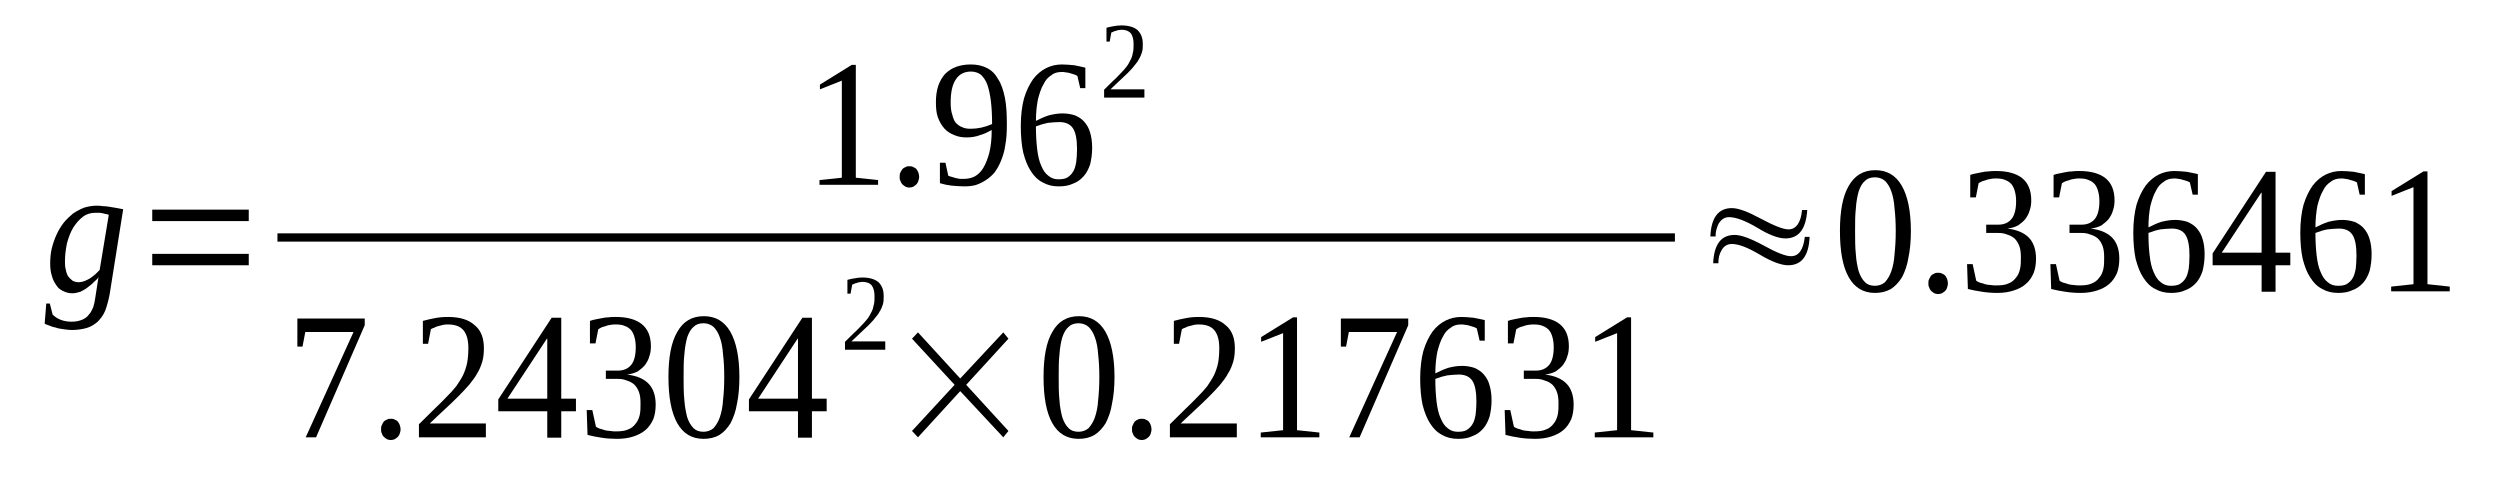 <?xml version='1.0' encoding='UTF-8'?>
<!-- This file was generated by dvisvgm 1.15.1 -->
<svg height='34pt' version='1.1' viewBox='0 -34 178 34' width='178pt' xmlns='http://www.w3.org/2000/svg' xmlns:xlink='http://www.w3.org/1999/xlink'>
<defs>
<clipPath id='clip1'>
<path clip-rule='evenodd' d='M0 -33.988H177.973V-0.027H0V-33.988'/>
</clipPath>
</defs>
<g id='page1'>
<g>
<path clip-path='url(#clip1)' d='M5.621 -13.906C5.734 -13.906 5.875 -13.934 6.016 -13.988C6.16 -14.047 6.273 -14.102 6.414 -14.184C6.555 -14.27 6.668 -14.383 6.781 -14.465C6.895 -14.578 7.012 -14.691 7.094 -14.773L7.746 -18.707C7.664 -18.734 7.578 -18.766 7.492 -18.766C7.406 -18.793 7.352 -18.82 7.266 -18.82C7.207 -18.848 7.125 -18.848 7.039 -18.848S6.867 -18.848 6.754 -18.848C6.469 -18.848 6.16 -18.766 5.902 -18.566C5.648 -18.371 5.422 -18.117 5.223 -17.809C5.023 -17.473 4.883 -17.105 4.77 -16.684C4.684 -16.266 4.625 -15.844 4.625 -15.395C4.625 -15.195 4.625 -15 4.684 -14.805C4.711 -14.637 4.77 -14.465 4.852 -14.324C4.938 -14.215 5.051 -14.102 5.164 -14.016C5.309 -13.934 5.449 -13.906 5.621 -13.906ZM7.012 -14.27C6.953 -14.156 6.84 -14.047 6.699 -13.934C6.586 -13.793 6.414 -13.68 6.242 -13.539C6.102 -13.426 5.902 -13.316 5.734 -13.23C5.535 -13.176 5.363 -13.117 5.164 -13.117C4.91 -13.117 4.684 -13.176 4.484 -13.285C4.285 -13.371 4.113 -13.512 4 -13.707C3.859 -13.906 3.746 -14.129 3.688 -14.383C3.605 -14.637 3.574 -14.914 3.574 -15.227C3.574 -15.617 3.605 -15.984 3.688 -16.32C3.773 -16.656 3.887 -16.996 4.031 -17.305C4.172 -17.613 4.344 -17.895 4.539 -18.145C4.738 -18.398 4.965 -18.594 5.195 -18.793C5.449 -18.961 5.703 -19.102 5.988 -19.215C6.273 -19.297 6.555 -19.355 6.867 -19.355C7.012 -19.355 7.152 -19.355 7.32 -19.324C7.492 -19.324 7.664 -19.297 7.832 -19.27C8.004 -19.242 8.172 -19.215 8.344 -19.184C8.516 -19.156 8.656 -19.129 8.77 -19.102L7.805 -13.035C7.719 -12.586 7.605 -12.191 7.492 -11.883C7.352 -11.547 7.152 -11.293 6.953 -11.094C6.727 -10.898 6.469 -10.73 6.16 -10.645C5.875 -10.562 5.504 -10.504 5.109 -10.504C4.91 -10.504 4.711 -10.535 4.512 -10.562C4.312 -10.59 4.113 -10.617 3.973 -10.676C3.805 -10.703 3.633 -10.758 3.52 -10.816C3.379 -10.871 3.266 -10.898 3.18 -10.957L3.293 -12.387H3.547L3.746 -11.602C3.887 -11.461 4.086 -11.32 4.312 -11.234C4.512 -11.152 4.797 -11.094 5.109 -11.094C5.391 -11.094 5.648 -11.152 5.848 -11.234C6.047 -11.32 6.215 -11.434 6.328 -11.602C6.469 -11.742 6.555 -11.938 6.641 -12.137C6.699 -12.332 6.754 -12.555 6.781 -12.781L7.012 -14.27Z' fill-rule='evenodd'/>
<path clip-path='url(#clip1)' d='M10.84 -15.113V-15.925H17.711V-15.113H10.84ZM10.84 -18.258V-19.074H17.711V-18.258H10.84Z' fill-rule='evenodd'/>
<path clip-path='url(#clip1)' d='M60.934 -21.347L62.52 -21.179V-20.843H58.348V-21.179L59.938 -21.347V-28.258L58.379 -27.64V-27.976L60.648 -29.383H60.934V-21.347Z' fill-rule='evenodd'/>
<path clip-path='url(#clip1)' d='M65.445 -21.406C65.445 -21.293 65.414 -21.207 65.387 -21.125C65.359 -21.012 65.301 -20.925 65.246 -20.871C65.188 -20.816 65.106 -20.758 65.02 -20.703C64.934 -20.675 64.848 -20.644 64.734 -20.644C64.648 -20.644 64.566 -20.675 64.481 -20.703C64.395 -20.758 64.309 -20.816 64.254 -20.871C64.195 -20.925 64.141 -21.012 64.109 -21.125C64.055 -21.207 64.055 -21.293 64.055 -21.406C64.055 -21.515 64.055 -21.629 64.109 -21.715C64.141 -21.797 64.195 -21.883 64.254 -21.965C64.309 -22.023 64.395 -22.078 64.481 -22.105C64.566 -22.164 64.648 -22.164 64.734 -22.164C64.848 -22.164 64.934 -22.164 65.02 -22.105C65.106 -22.078 65.188 -22.023 65.246 -21.965C65.301 -21.883 65.359 -21.797 65.387 -21.715C65.414 -21.629 65.445 -21.515 65.445 -21.406Z' fill-rule='evenodd'/>
<path clip-path='url(#clip1)' d='M66.637 -26.742C66.637 -27.164 66.691 -27.554 66.805 -27.894C66.922 -28.23 67.09 -28.512 67.289 -28.734C67.516 -28.961 67.77 -29.129 68.082 -29.242C68.394 -29.355 68.738 -29.41 69.133 -29.41C69.559 -29.41 69.957 -29.324 70.27 -29.156C70.609 -28.988 70.863 -28.734 71.062 -28.371C71.289 -28.035 71.434 -27.586 71.547 -27.05C71.66 -26.488 71.688 -25.843 71.688 -25.113C71.688 -24.578 71.66 -24.074 71.574 -23.652C71.519 -23.23 71.402 -22.867 71.262 -22.527C71.121 -22.191 70.977 -21.937 70.781 -21.683C70.582 -21.461 70.383 -21.293 70.156 -21.152C69.93 -21.012 69.703 -20.898 69.445 -20.816C69.191 -20.758 68.934 -20.73 68.68 -20.73C68.34 -20.73 68.027 -20.758 67.742 -20.785C67.461 -20.816 67.203 -20.871 66.922 -20.957V-22.414H67.316L67.516 -21.488C67.574 -21.461 67.656 -21.433 67.77 -21.406C67.856 -21.375 67.941 -21.347 68.055 -21.32C68.141 -21.293 68.254 -21.293 68.34 -21.265C68.453 -21.265 68.539 -21.265 68.652 -21.265C68.906 -21.265 69.16 -21.32 69.391 -21.433C69.645 -21.574 69.844 -21.769 70.012 -22.05C70.184 -22.332 70.324 -22.695 70.438 -23.117C70.551 -23.566 70.609 -24.129 70.609 -24.746C70.356 -24.605 70.098 -24.465 69.785 -24.383C69.504 -24.269 69.16 -24.215 68.82 -24.215C68.508 -24.215 68.195 -24.269 67.941 -24.383C67.656 -24.496 67.43 -24.637 67.231 -24.859C67.035 -25.086 66.891 -25.336 66.777 -25.644C66.664 -25.957 66.637 -26.32 66.637 -26.742ZM69.133 -28.906C68.652 -28.906 68.281 -28.707 68.055 -28.343C67.801 -27.976 67.688 -27.414 67.688 -26.715C67.688 -26.375 67.715 -26.066 67.801 -25.843C67.856 -25.59 67.941 -25.394 68.055 -25.254C68.195 -25.113 68.34 -25 68.508 -24.945C68.68 -24.859 68.879 -24.832 69.106 -24.832C69.359 -24.832 69.617 -24.859 69.871 -24.914C70.129 -24.972 70.383 -25.054 70.637 -25.168C70.637 -25.785 70.609 -26.32 70.551 -26.797C70.496 -27.246 70.41 -27.64 70.297 -27.976C70.184 -28.285 70.012 -28.512 69.844 -28.679C69.645 -28.82 69.418 -28.906 69.133 -28.906Z' fill-rule='evenodd'/>
<path clip-path='url(#clip1)' d='M77.762 -23.484C77.762 -23.035 77.703 -22.668 77.621 -22.304C77.504 -21.965 77.363 -21.683 77.164 -21.461C76.938 -21.207 76.711 -21.039 76.398 -20.925C76.113 -20.785 75.773 -20.73 75.379 -20.73C74.953 -20.73 74.582 -20.816 74.242 -21.012C73.902 -21.179 73.617 -21.461 73.391 -21.824C73.164 -22.164 72.992 -22.613 72.852 -23.144C72.738 -23.679 72.68 -24.324 72.68 -25.027C72.68 -25.785 72.766 -26.461 72.91 -26.996C73.078 -27.554 73.305 -28.004 73.562 -28.371C73.844 -28.734 74.156 -28.988 74.496 -29.156C74.84 -29.324 75.207 -29.41 75.606 -29.41C75.887 -29.41 76.172 -29.383 76.484 -29.355C76.77 -29.297 77.051 -29.242 77.277 -29.183V-27.726H76.91L76.711 -28.593C76.625 -28.652 76.539 -28.679 76.457 -28.707C76.371 -28.734 76.285 -28.765 76.172 -28.793C76.086 -28.82 75.973 -28.847 75.887 -28.847C75.773 -28.875 75.691 -28.875 75.606 -28.875C75.32 -28.875 75.066 -28.82 74.867 -28.652C74.641 -28.512 74.441 -28.316 74.301 -28.004C74.129 -27.726 74.016 -27.359 73.902 -26.937C73.816 -26.488 73.758 -25.984 73.758 -25.394C74.043 -25.535 74.328 -25.675 74.668 -25.785C75.008 -25.871 75.32 -25.925 75.66 -25.925C75.973 -25.925 76.285 -25.871 76.539 -25.785C76.797 -25.675 77.023 -25.535 77.195 -25.336C77.391 -25.113 77.535 -24.859 77.621 -24.55C77.703 -24.269 77.762 -23.906 77.762 -23.484ZM75.348 -21.234C75.606 -21.234 75.805 -21.265 75.973 -21.347C76.145 -21.461 76.285 -21.574 76.398 -21.769C76.512 -21.937 76.57 -22.164 76.625 -22.445C76.656 -22.695 76.684 -23.004 76.684 -23.371C76.684 -24.047 76.598 -24.55 76.398 -24.859C76.199 -25.168 75.859 -25.308 75.434 -25.308C75.18 -25.308 74.895 -25.281 74.609 -25.254C74.328 -25.195 74.043 -25.113 73.758 -25C73.758 -24.41 73.789 -23.875 73.844 -23.398C73.902 -22.922 73.988 -22.527 74.129 -22.218C74.269 -21.883 74.414 -21.656 74.641 -21.488C74.84 -21.32 75.066 -21.234 75.348 -21.234Z' fill-rule='evenodd'/>
<path clip-path='url(#clip1)' d='M81.481 -27.05H78.613V-27.613C78.84 -27.836 79.066 -28.062 79.266 -28.258C79.465 -28.425 79.633 -28.625 79.777 -28.765C79.945 -28.933 80.09 -29.101 80.203 -29.242C80.316 -29.383 80.402 -29.55 80.484 -29.718C80.57 -29.859 80.629 -30.054 80.656 -30.226C80.711 -30.422 80.711 -30.617 80.711 -30.871C80.711 -31.179 80.656 -31.433 80.516 -31.629C80.371 -31.797 80.145 -31.883 79.832 -31.883C79.777 -31.883 79.719 -31.855 79.633 -31.855C79.578 -31.855 79.492 -31.824 79.438 -31.797C79.379 -31.797 79.32 -31.769 79.266 -31.742C79.207 -31.715 79.152 -31.683 79.125 -31.683L79.012 -31.039H78.781V-32.023C78.953 -32.078 79.125 -32.105 79.293 -32.136C79.465 -32.164 79.633 -32.191 79.832 -32.191C80.344 -32.191 80.742 -32.078 80.996 -31.855C81.25 -31.601 81.367 -31.293 81.367 -30.871C81.367 -30.644 81.367 -30.476 81.309 -30.281C81.25 -30.113 81.195 -29.945 81.082 -29.773C80.996 -29.605 80.883 -29.465 80.742 -29.297C80.629 -29.129 80.457 -28.988 80.285 -28.793C80.117 -28.625 79.918 -28.457 79.719 -28.258C79.52 -28.062 79.293 -27.867 79.066 -27.64H81.481V-27.05Z' fill-rule='evenodd'/>
<path clip-path='url(#clip1)' d='M19.754 -17.386H119.254V-16.797H19.754V-17.386Z' fill-rule='evenodd'/>
<path clip-path='url(#clip1)' d='M21.539 -9.324H21.172V-11.32H25.969V-10.844L22.504 -2.863H21.766L25.172 -10.363H21.738L21.539 -9.324Z' fill-rule='evenodd'/>
<path clip-path='url(#clip1)' d='M28.523 -3.426C28.523 -3.316 28.492 -3.23 28.465 -3.144C28.438 -3.035 28.379 -2.949 28.324 -2.894C28.266 -2.836 28.18 -2.781 28.098 -2.726C28.012 -2.695 27.926 -2.668 27.812 -2.668C27.727 -2.668 27.641 -2.695 27.559 -2.726C27.473 -2.781 27.387 -2.836 27.328 -2.894C27.273 -2.949 27.215 -3.035 27.188 -3.144C27.133 -3.23 27.133 -3.316 27.133 -3.426C27.133 -3.539 27.133 -3.652 27.188 -3.734C27.215 -3.82 27.273 -3.906 27.328 -3.988C27.387 -4.047 27.473 -4.101 27.559 -4.129C27.641 -4.183 27.727 -4.183 27.812 -4.183C27.926 -4.183 28.012 -4.183 28.098 -4.129C28.18 -4.101 28.266 -4.047 28.324 -3.988C28.379 -3.906 28.438 -3.82 28.465 -3.734C28.492 -3.652 28.523 -3.539 28.523 -3.426Z' fill-rule='evenodd'/>
<path clip-path='url(#clip1)' d='M34.594 -2.863H29.828V-3.793C30.227 -4.183 30.594 -4.551 30.906 -4.859C31.246 -5.168 31.531 -5.476 31.785 -5.73C32.07 -6.011 32.297 -6.265 32.496 -6.515C32.664 -6.769 32.836 -7.023 32.977 -7.304C33.09 -7.554 33.203 -7.863 33.262 -8.176C33.316 -8.484 33.348 -8.82 33.348 -9.215C33.348 -9.773 33.234 -10.195 33.008 -10.476C32.777 -10.758 32.41 -10.898 31.898 -10.898C31.785 -10.898 31.672 -10.898 31.559 -10.871C31.445 -10.844 31.332 -10.816 31.219 -10.785C31.105 -10.758 31.02 -10.73 30.934 -10.675C30.848 -10.644 30.766 -10.617 30.68 -10.562L30.48 -9.523H30.109V-11.152C30.395 -11.234 30.68 -11.293 30.961 -11.347C31.246 -11.406 31.559 -11.433 31.898 -11.433C32.75 -11.433 33.375 -11.234 33.801 -10.844C34.254 -10.476 34.453 -9.914 34.453 -9.215C34.453 -8.875 34.426 -8.566 34.34 -8.258C34.254 -7.976 34.141 -7.668 33.973 -7.414C33.828 -7.136 33.629 -6.883 33.402 -6.601C33.176 -6.347 32.922 -6.066 32.637 -5.785C32.352 -5.504 32.043 -5.195 31.699 -4.886C31.359 -4.578 30.992 -4.215 30.594 -3.847H34.594V-2.863Z' fill-rule='evenodd'/>
<path clip-path='url(#clip1)' d='M39.961 -4.718V-2.836H38.965V-4.718H35.477V-5.562L39.277 -11.375H39.961V-5.617H41.008V-4.718H39.961ZM38.965 -9.886H38.938L36.129 -5.617H38.965V-9.886Z' fill-rule='evenodd'/>
<path clip-path='url(#clip1)' d='M46.684 -5.195C46.684 -4.804 46.629 -4.465 46.516 -4.156C46.371 -3.847 46.203 -3.594 45.977 -3.398C45.719 -3.176 45.438 -3.035 45.098 -2.922C44.754 -2.808 44.359 -2.754 43.934 -2.754C43.535 -2.754 43.164 -2.781 42.824 -2.836C42.457 -2.894 42.145 -2.949 41.832 -3.035L41.773 -4.804H42.172L42.43 -3.625C42.484 -3.566 42.57 -3.539 42.684 -3.484C42.797 -3.453 42.938 -3.426 43.051 -3.371C43.195 -3.344 43.309 -3.316 43.449 -3.316C43.59 -3.285 43.734 -3.285 43.848 -3.285C44.188 -3.285 44.5 -3.316 44.727 -3.426C44.953 -3.511 45.125 -3.652 45.266 -3.847C45.406 -4.015 45.492 -4.215 45.551 -4.465C45.605 -4.718 45.605 -4.972 45.605 -5.281S45.578 -5.871 45.492 -6.093C45.406 -6.32 45.293 -6.488 45.152 -6.629C44.98 -6.769 44.812 -6.855 44.613 -6.91C44.414 -6.996 44.215 -7.023 43.988 -7.023H43.137V-7.613H43.988C44.414 -7.613 44.727 -7.754 44.953 -8.035C45.152 -8.285 45.266 -8.707 45.266 -9.269C45.266 -9.523 45.238 -9.773 45.18 -9.972C45.125 -10.195 45.039 -10.363 44.926 -10.504C44.812 -10.617 44.672 -10.73 44.5 -10.785C44.328 -10.871 44.102 -10.898 43.848 -10.898C43.734 -10.898 43.59 -10.898 43.477 -10.871C43.363 -10.844 43.25 -10.844 43.137 -10.785C43.051 -10.758 42.938 -10.73 42.855 -10.703C42.742 -10.644 42.684 -10.617 42.598 -10.562L42.398 -9.551H42.004V-11.152C42.145 -11.207 42.285 -11.234 42.43 -11.265C42.57 -11.293 42.711 -11.32 42.855 -11.347C42.996 -11.375 43.137 -11.406 43.309 -11.406C43.477 -11.433 43.648 -11.433 43.848 -11.433C44.641 -11.433 45.266 -11.265 45.691 -10.925C46.117 -10.59 46.344 -10.054 46.344 -9.355C46.344 -9.101 46.316 -8.847 46.23 -8.625C46.176 -8.398 46.062 -8.203 45.918 -8.004C45.777 -7.836 45.605 -7.695 45.406 -7.554C45.18 -7.445 44.926 -7.359 44.641 -7.332C45.352 -7.246 45.863 -7.023 46.203 -6.656C46.516 -6.32 46.684 -5.816 46.684 -5.195Z' fill-rule='evenodd'/>
<path clip-path='url(#clip1)' d='M52.645 -7.164C52.645 -6.433 52.59 -5.816 52.477 -5.281C52.391 -4.718 52.219 -4.269 52.019 -3.875C51.793 -3.511 51.539 -3.23 51.227 -3.035C50.887 -2.836 50.516 -2.754 50.09 -2.754C49.27 -2.754 48.645 -3.117 48.219 -3.875C47.793 -4.636 47.594 -5.73 47.594 -7.164C47.594 -8.566 47.793 -9.636 48.219 -10.363C48.645 -11.125 49.27 -11.488 50.117 -11.488C50.942 -11.488 51.566 -11.125 51.992 -10.394C52.418 -9.664 52.645 -8.566 52.645 -7.164ZM51.566 -7.164C51.566 -7.754 51.539 -8.316 51.48 -8.765C51.453 -9.242 51.367 -9.664 51.254 -9.972C51.141 -10.308 50.969 -10.562 50.801 -10.73C50.602 -10.898 50.348 -10.984 50.09 -10.984C49.777 -10.984 49.551 -10.898 49.383 -10.73C49.184 -10.562 49.039 -10.308 48.926 -9.972C48.844 -9.664 48.758 -9.242 48.727 -8.765C48.672 -8.316 48.672 -7.754 48.672 -7.164C48.672 -6.547 48.672 -6.011 48.727 -5.504C48.758 -5.027 48.844 -4.636 48.926 -4.297C49.039 -3.961 49.184 -3.707 49.383 -3.511C49.551 -3.344 49.777 -3.258 50.09 -3.258C50.348 -3.258 50.602 -3.344 50.801 -3.511C50.969 -3.707 51.141 -3.961 51.254 -4.297C51.367 -4.636 51.453 -5.027 51.48 -5.504C51.539 -6.011 51.566 -6.547 51.566 -7.164Z' fill-rule='evenodd'/>
<path clip-path='url(#clip1)' d='M57.809 -4.718V-2.836H56.816V-4.718H53.324V-5.562L57.129 -11.375H57.809V-5.617H58.859V-4.718H57.809ZM56.816 -9.886H56.789L53.98 -5.617H56.816V-9.886Z' fill-rule='evenodd'/>
<path clip-path='url(#clip1)' d='M63.031 -9.101H60.164V-9.664C60.395 -9.886 60.621 -10.113 60.816 -10.308C61.016 -10.476 61.188 -10.675 61.328 -10.816C61.5 -10.984 61.641 -11.152 61.754 -11.293C61.867 -11.433 61.953 -11.601 62.039 -11.769C62.125 -11.91 62.18 -12.105 62.207 -12.273C62.266 -12.472 62.266 -12.668 62.266 -12.922C62.266 -13.23 62.207 -13.484 62.066 -13.679C61.926 -13.847 61.699 -13.933 61.387 -13.933C61.328 -13.933 61.273 -13.906 61.188 -13.906C61.129 -13.906 61.047 -13.875 60.988 -13.847C60.934 -13.847 60.875 -13.82 60.816 -13.793C60.762 -13.765 60.703 -13.734 60.676 -13.734L60.562 -13.09H60.336V-14.074C60.508 -14.129 60.676 -14.156 60.848 -14.183C61.016 -14.215 61.188 -14.242 61.387 -14.242C61.898 -14.242 62.293 -14.129 62.551 -13.906C62.805 -13.652 62.918 -13.344 62.918 -12.922C62.918 -12.695 62.918 -12.527 62.863 -12.332C62.805 -12.164 62.75 -11.996 62.633 -11.824C62.551 -11.656 62.438 -11.515 62.293 -11.347C62.18 -11.179 62.012 -11.039 61.84 -10.844C61.668 -10.675 61.473 -10.504 61.273 -10.308C61.074 -10.113 60.848 -9.914 60.621 -9.691H63.031V-9.101Z' fill-rule='evenodd'/>
<path clip-path='url(#clip1)' d='M64.934 -3.316L67.969 -6.601L64.934 -9.886L65.359 -10.336L68.367 -7.051L71.434 -10.336L71.801 -9.886L68.793 -6.601L71.801 -3.316L71.434 -2.863L68.367 -6.152L65.359 -2.863L64.934 -3.316Z' fill-rule='evenodd'/>
<path clip-path='url(#clip1)' d='M79.352 -7.164C79.352 -6.433 79.293 -5.816 79.18 -5.281C79.094 -4.718 78.926 -4.269 78.727 -3.875C78.5 -3.511 78.242 -3.23 77.93 -3.035C77.59 -2.836 77.223 -2.754 76.797 -2.754C75.973 -2.754 75.348 -3.117 74.922 -3.875C74.496 -4.636 74.301 -5.73 74.301 -7.164C74.301 -8.566 74.496 -9.636 74.922 -10.363C75.348 -11.125 75.973 -11.488 76.824 -11.488C77.648 -11.488 78.273 -11.125 78.699 -10.394C79.125 -9.664 79.352 -8.566 79.352 -7.164ZM78.273 -7.164C78.273 -7.754 78.242 -8.316 78.188 -8.765C78.16 -9.242 78.074 -9.664 77.961 -9.972C77.848 -10.308 77.676 -10.562 77.504 -10.73C77.309 -10.898 77.051 -10.984 76.797 -10.984C76.484 -10.984 76.258 -10.898 76.086 -10.73C75.887 -10.562 75.746 -10.308 75.633 -9.972C75.547 -9.664 75.461 -9.242 75.434 -8.765C75.379 -8.316 75.379 -7.754 75.379 -7.164C75.379 -6.547 75.379 -6.011 75.434 -5.504C75.461 -5.027 75.547 -4.636 75.633 -4.297C75.746 -3.961 75.887 -3.707 76.086 -3.511C76.258 -3.344 76.484 -3.258 76.797 -3.258C77.051 -3.258 77.309 -3.344 77.504 -3.511C77.676 -3.707 77.848 -3.961 77.961 -4.297C78.074 -4.636 78.16 -5.027 78.188 -5.504C78.242 -6.011 78.273 -6.547 78.273 -7.164Z' fill-rule='evenodd'/>
<path clip-path='url(#clip1)' d='M81.988 -3.426C81.988 -3.316 81.961 -3.23 81.934 -3.144C81.906 -3.035 81.848 -2.949 81.793 -2.894C81.734 -2.836 81.648 -2.781 81.562 -2.726C81.481 -2.695 81.394 -2.668 81.281 -2.668C81.195 -2.668 81.109 -2.695 81.023 -2.726C80.941 -2.781 80.856 -2.836 80.797 -2.894C80.742 -2.949 80.684 -3.035 80.656 -3.144C80.598 -3.23 80.598 -3.316 80.598 -3.426C80.598 -3.539 80.598 -3.652 80.656 -3.734C80.684 -3.82 80.742 -3.906 80.797 -3.988C80.856 -4.047 80.941 -4.101 81.023 -4.129C81.109 -4.183 81.195 -4.183 81.281 -4.183C81.394 -4.183 81.481 -4.183 81.562 -4.129C81.648 -4.101 81.734 -4.047 81.793 -3.988C81.848 -3.906 81.906 -3.82 81.934 -3.734C81.961 -3.652 81.988 -3.539 81.988 -3.426Z' fill-rule='evenodd'/>
<path clip-path='url(#clip1)' d='M88.062 -2.863H83.297V-3.793C83.691 -4.183 84.062 -4.551 84.375 -4.859C84.715 -5.168 85 -5.476 85.254 -5.73C85.539 -6.011 85.766 -6.265 85.965 -6.515C86.133 -6.769 86.305 -7.023 86.445 -7.304C86.559 -7.554 86.672 -7.863 86.731 -8.176C86.785 -8.484 86.812 -8.82 86.812 -9.215C86.812 -9.773 86.699 -10.195 86.473 -10.476C86.246 -10.758 85.879 -10.898 85.367 -10.898C85.254 -10.898 85.141 -10.898 85.027 -10.871C84.914 -10.844 84.801 -10.816 84.688 -10.785C84.574 -10.758 84.488 -10.73 84.402 -10.675C84.316 -10.644 84.231 -10.617 84.148 -10.562L83.949 -9.523H83.578V-11.152C83.863 -11.234 84.148 -11.293 84.43 -11.347C84.715 -11.406 85.027 -11.433 85.367 -11.433C86.219 -11.433 86.844 -11.234 87.269 -10.844C87.723 -10.476 87.922 -9.914 87.922 -9.215C87.922 -8.875 87.895 -8.566 87.809 -8.258C87.723 -7.976 87.609 -7.668 87.438 -7.414C87.297 -7.136 87.098 -6.883 86.871 -6.601C86.645 -6.347 86.391 -6.066 86.106 -5.785C85.82 -5.504 85.508 -5.195 85.168 -4.886C84.828 -4.578 84.457 -4.215 84.062 -3.847H88.062V-2.863Z' fill-rule='evenodd'/>
<path clip-path='url(#clip1)' d='M92.348 -3.371L93.938 -3.203V-2.863H89.766V-3.203L91.356 -3.371V-10.281L89.793 -9.664V-10L92.066 -11.406H92.348V-3.371Z' fill-rule='evenodd'/>
<path clip-path='url(#clip1)' d='M95.84 -9.324H95.469V-11.32H100.266V-10.844L96.805 -2.863H96.066L99.473 -10.363H96.039L95.84 -9.324Z' fill-rule='evenodd'/>
<path clip-path='url(#clip1)' d='M106.199 -5.504C106.199 -5.054 106.141 -4.691 106.055 -4.324C105.941 -3.988 105.801 -3.707 105.602 -3.484C105.375 -3.23 105.148 -3.062 104.836 -2.949C104.551 -2.808 104.211 -2.754 103.813 -2.754C103.387 -2.754 103.019 -2.836 102.68 -3.035C102.34 -3.203 102.055 -3.484 101.828 -3.847C101.602 -4.183 101.43 -4.636 101.289 -5.168C101.176 -5.703 101.117 -6.347 101.117 -7.051C101.117 -7.808 101.203 -8.484 101.344 -9.015C101.516 -9.578 101.742 -10.027 101.996 -10.394C102.281 -10.758 102.594 -11.011 102.934 -11.179C103.273 -11.347 103.645 -11.433 104.043 -11.433C104.324 -11.433 104.609 -11.406 104.922 -11.375C105.203 -11.32 105.488 -11.265 105.715 -11.207V-9.746H105.348L105.148 -10.617C105.062 -10.675 104.977 -10.703 104.891 -10.73C104.808 -10.758 104.723 -10.785 104.609 -10.816C104.524 -10.844 104.41 -10.871 104.324 -10.871C104.211 -10.898 104.125 -10.898 104.043 -10.898C103.758 -10.898 103.5 -10.844 103.305 -10.675C103.074 -10.535 102.879 -10.336 102.734 -10.027C102.566 -9.746 102.453 -9.383 102.34 -8.961C102.254 -8.511 102.195 -8.004 102.195 -7.414C102.48 -7.554 102.766 -7.695 103.105 -7.808C103.445 -7.894 103.758 -7.949 104.098 -7.949C104.41 -7.949 104.723 -7.894 104.977 -7.808C105.234 -7.695 105.461 -7.554 105.629 -7.359C105.828 -7.136 105.973 -6.883 106.055 -6.574C106.141 -6.293 106.199 -5.926 106.199 -5.504ZM103.785 -3.258C104.043 -3.258 104.238 -3.285 104.41 -3.371C104.582 -3.484 104.723 -3.594 104.836 -3.793C104.949 -3.961 105.008 -4.183 105.062 -4.465C105.09 -4.718 105.121 -5.027 105.121 -5.394C105.121 -6.066 105.035 -6.574 104.836 -6.883C104.637 -7.191 104.297 -7.332 103.871 -7.332C103.617 -7.332 103.332 -7.304 103.047 -7.273C102.766 -7.218 102.48 -7.136 102.195 -7.023C102.195 -6.433 102.226 -5.898 102.281 -5.422C102.34 -4.945 102.422 -4.551 102.566 -4.242C102.707 -3.906 102.848 -3.679 103.074 -3.511C103.273 -3.344 103.5 -3.258 103.785 -3.258Z' fill-rule='evenodd'/>
<path clip-path='url(#clip1)' d='M112.043 -5.195C112.043 -4.804 111.988 -4.465 111.875 -4.156C111.73 -3.847 111.563 -3.594 111.336 -3.398C111.078 -3.176 110.797 -3.035 110.453 -2.922C110.113 -2.808 109.719 -2.754 109.293 -2.754C108.895 -2.754 108.523 -2.781 108.184 -2.836C107.816 -2.894 107.504 -2.949 107.192 -3.035L107.133 -4.804H107.531L107.789 -3.625C107.844 -3.566 107.93 -3.539 108.043 -3.484C108.156 -3.453 108.297 -3.426 108.41 -3.371C108.555 -3.344 108.668 -3.316 108.809 -3.316C108.949 -3.285 109.094 -3.285 109.207 -3.285C109.547 -3.285 109.859 -3.316 110.086 -3.426C110.313 -3.511 110.484 -3.652 110.625 -3.847C110.766 -4.015 110.851 -4.215 110.91 -4.465C110.965 -4.718 110.965 -4.972 110.965 -5.281S110.937 -5.871 110.851 -6.093C110.766 -6.32 110.653 -6.488 110.512 -6.629C110.34 -6.769 110.172 -6.855 109.973 -6.91C109.774 -6.996 109.574 -7.023 109.348 -7.023H108.496V-7.613H109.348C109.774 -7.613 110.086 -7.754 110.313 -8.035C110.512 -8.285 110.625 -8.707 110.625 -9.269C110.625 -9.523 110.598 -9.773 110.539 -9.972C110.484 -10.195 110.399 -10.363 110.285 -10.504C110.172 -10.617 110.027 -10.73 109.859 -10.785C109.688 -10.871 109.461 -10.898 109.207 -10.898C109.094 -10.898 108.949 -10.898 108.836 -10.871C108.723 -10.844 108.609 -10.844 108.496 -10.785C108.41 -10.758 108.297 -10.73 108.215 -10.703C108.098 -10.644 108.043 -10.617 107.957 -10.562L107.758 -9.551H107.363V-11.152C107.504 -11.207 107.645 -11.234 107.789 -11.265C107.93 -11.293 108.07 -11.32 108.215 -11.347C108.355 -11.375 108.496 -11.406 108.668 -11.406C108.836 -11.433 109.008 -11.433 109.207 -11.433C110 -11.433 110.625 -11.265 111.051 -10.925C111.477 -10.59 111.703 -10.054 111.703 -9.355C111.703 -9.101 111.676 -8.847 111.59 -8.625C111.535 -8.398 111.418 -8.203 111.277 -8.004C111.137 -7.836 110.965 -7.695 110.766 -7.554C110.539 -7.445 110.285 -7.359 110 -7.332C110.711 -7.246 111.223 -7.023 111.563 -6.656C111.875 -6.32 112.043 -5.816 112.043 -5.195Z' fill-rule='evenodd'/>
<path clip-path='url(#clip1)' d='M116.133 -3.371L117.719 -3.203V-2.863H113.547V-3.203L115.137 -3.371V-10.281L113.578 -9.664V-10L115.848 -11.406H116.133V-3.371Z' fill-rule='evenodd'/>
<path clip-path='url(#clip1)' d='M122.148 -17.164H121.777C121.836 -18.512 122.348 -19.183 123.313 -19.183C123.766 -19.183 124.445 -18.933 125.383 -18.425C126.32 -17.922 126.973 -17.668 127.34 -17.668C127.879 -17.668 128.223 -18.144 128.305 -19.047H128.676C128.59 -17.695 128.078 -17.023 127.113 -17.023C126.633 -17.023 125.949 -17.273 125.129 -17.781C124.277 -18.285 123.594 -18.539 123.113 -18.539C122.801 -18.539 122.574 -18.398 122.375 -18.09C122.234 -17.808 122.148 -17.527 122.148 -17.164ZM122.348 -15.254H121.977C122.035 -16.601 122.543 -17.273 123.508 -17.273C123.965 -17.273 124.645 -17.023 125.582 -16.515C126.488 -16.012 127.141 -15.758 127.512 -15.758C128.078 -15.758 128.391 -16.207 128.504 -17.137H128.844C128.789 -15.785 128.277 -15.113 127.313 -15.113C126.832 -15.113 126.148 -15.363 125.297 -15.871C124.445 -16.375 123.793 -16.629 123.313 -16.629C123 -16.629 122.742 -16.488 122.574 -16.179C122.402 -15.898 122.348 -15.59 122.348 -15.254Z' fill-rule='evenodd'/>
<path clip-path='url(#clip1)' d='M136.055 -17.554C136.055 -16.824 135.996 -16.207 135.883 -15.675C135.797 -15.113 135.629 -14.664 135.43 -14.269C135.203 -13.906 134.945 -13.625 134.633 -13.425C134.293 -13.23 133.926 -13.144 133.5 -13.144C132.676 -13.144 132.051 -13.511 131.625 -14.269C131.199 -15.027 131.004 -16.125 131.004 -17.554C131.004 -18.961 131.199 -20.027 131.625 -20.758C132.051 -21.515 132.676 -21.883 133.527 -21.883C134.352 -21.883 134.977 -21.515 135.402 -20.785C135.828 -20.054 136.055 -18.961 136.055 -17.554ZM134.977 -17.554C134.977 -18.144 134.945 -18.707 134.891 -19.156C134.863 -19.637 134.777 -20.054 134.664 -20.367C134.551 -20.703 134.379 -20.957 134.211 -21.125C134.012 -21.293 133.754 -21.375 133.5 -21.375C133.188 -21.375 132.961 -21.293 132.789 -21.125C132.59 -20.957 132.449 -20.703 132.336 -20.367C132.25 -20.054 132.164 -19.637 132.137 -19.156C132.082 -18.707 132.082 -18.144 132.082 -17.554C132.082 -16.937 132.082 -16.406 132.137 -15.898C132.164 -15.422 132.25 -15.027 132.336 -14.691C132.449 -14.355 132.59 -14.101 132.789 -13.906C132.961 -13.734 133.188 -13.652 133.5 -13.652C133.754 -13.652 134.012 -13.734 134.211 -13.906C134.379 -14.101 134.551 -14.355 134.664 -14.691C134.777 -15.027 134.863 -15.422 134.891 -15.898C134.945 -16.406 134.977 -16.937 134.977 -17.554Z' fill-rule='evenodd'/>
<path clip-path='url(#clip1)' d='M138.691 -13.82C138.691 -13.707 138.664 -13.625 138.637 -13.539C138.609 -13.425 138.551 -13.344 138.496 -13.285C138.438 -13.23 138.352 -13.175 138.266 -13.117C138.184 -13.09 138.098 -13.062 137.984 -13.062C137.898 -13.062 137.813 -13.09 137.727 -13.117C137.645 -13.175 137.559 -13.23 137.5 -13.285C137.445 -13.344 137.387 -13.425 137.359 -13.539C137.301 -13.625 137.301 -13.707 137.301 -13.82C137.301 -13.933 137.301 -14.047 137.359 -14.129C137.387 -14.215 137.445 -14.297 137.5 -14.383C137.559 -14.437 137.645 -14.496 137.727 -14.523C137.813 -14.578 137.898 -14.578 137.984 -14.578C138.098 -14.578 138.184 -14.578 138.266 -14.523C138.352 -14.496 138.438 -14.437 138.496 -14.383C138.551 -14.297 138.609 -14.215 138.637 -14.129C138.664 -14.047 138.691 -13.933 138.691 -13.82Z' fill-rule='evenodd'/>
<path clip-path='url(#clip1)' d='M144.965 -15.59C144.965 -15.195 144.91 -14.859 144.793 -14.55C144.652 -14.242 144.484 -13.988 144.254 -13.793C144 -13.566 143.715 -13.425 143.375 -13.316C143.035 -13.203 142.637 -13.144 142.211 -13.144C141.816 -13.144 141.445 -13.175 141.105 -13.23C140.738 -13.285 140.426 -13.344 140.113 -13.425L140.055 -15.195H140.453L140.707 -14.015C140.766 -13.961 140.852 -13.933 140.965 -13.875C141.078 -13.847 141.219 -13.82 141.332 -13.765C141.473 -13.734 141.586 -13.707 141.73 -13.707C141.871 -13.679 142.012 -13.679 142.129 -13.679C142.469 -13.679 142.781 -13.707 143.008 -13.82C143.234 -13.906 143.402 -14.047 143.547 -14.242C143.688 -14.41 143.773 -14.605 143.828 -14.859C143.887 -15.113 143.887 -15.363 143.887 -15.675C143.887 -15.984 143.859 -16.265 143.773 -16.488C143.688 -16.715 143.574 -16.883 143.434 -17.023C143.262 -17.164 143.094 -17.246 142.895 -17.304C142.695 -17.387 142.496 -17.414 142.27 -17.414H141.418V-18.004H142.27C142.695 -18.004 143.008 -18.144 143.234 -18.425C143.434 -18.679 143.547 -19.101 143.547 -19.664C143.547 -19.914 143.52 -20.168 143.461 -20.367C143.402 -20.59 143.32 -20.758 143.207 -20.898C143.094 -21.012 142.949 -21.125 142.781 -21.179C142.609 -21.265 142.383 -21.293 142.129 -21.293C142.012 -21.293 141.871 -21.293 141.758 -21.265C141.645 -21.234 141.531 -21.234 141.418 -21.179C141.332 -21.152 141.219 -21.125 141.133 -21.093C141.02 -21.039 140.965 -21.012 140.879 -20.957L140.68 -19.945H140.281V-21.547C140.426 -21.601 140.566 -21.629 140.707 -21.656C140.852 -21.683 140.992 -21.715 141.133 -21.742C141.277 -21.769 141.418 -21.797 141.586 -21.797C141.758 -21.824 141.93 -21.824 142.129 -21.824C142.922 -21.824 143.547 -21.656 143.973 -21.32C144.398 -20.984 144.625 -20.449 144.625 -19.746C144.625 -19.496 144.598 -19.242 144.512 -19.015C144.453 -18.793 144.34 -18.593 144.199 -18.398C144.059 -18.23 143.887 -18.09 143.688 -17.949C143.461 -17.836 143.207 -17.754 142.922 -17.726C143.633 -17.64 144.141 -17.414 144.484 -17.05C144.793 -16.715 144.965 -16.207 144.965 -15.59Z' fill-rule='evenodd'/>
<path clip-path='url(#clip1)' d='M150.895 -15.59C150.895 -15.195 150.84 -14.859 150.727 -14.55C150.586 -14.242 150.414 -13.988 150.188 -13.793C149.93 -13.566 149.648 -13.425 149.309 -13.316C148.965 -13.203 148.57 -13.144 148.145 -13.144C147.746 -13.144 147.379 -13.175 147.035 -13.23C146.668 -13.285 146.355 -13.344 146.043 -13.425L145.988 -15.195H146.383L146.641 -14.015C146.695 -13.961 146.781 -13.933 146.895 -13.875C147.008 -13.847 147.148 -13.82 147.266 -13.765C147.406 -13.734 147.52 -13.707 147.66 -13.707C147.805 -13.679 147.945 -13.679 148.059 -13.679C148.398 -13.679 148.711 -13.707 148.938 -13.82C149.164 -13.906 149.336 -14.047 149.477 -14.242C149.621 -14.41 149.703 -14.605 149.762 -14.859C149.816 -15.113 149.816 -15.363 149.816 -15.675C149.816 -15.984 149.789 -16.265 149.703 -16.488C149.621 -16.715 149.504 -16.883 149.363 -17.023C149.195 -17.164 149.023 -17.246 148.824 -17.304C148.625 -17.387 148.426 -17.414 148.199 -17.414H147.348V-18.004H148.199C148.625 -18.004 148.938 -18.144 149.164 -18.425C149.363 -18.679 149.477 -19.101 149.477 -19.664C149.477 -19.914 149.449 -20.168 149.391 -20.367C149.336 -20.59 149.25 -20.758 149.137 -20.898C149.023 -21.012 148.883 -21.125 148.711 -21.179C148.539 -21.265 148.313 -21.293 148.059 -21.293C147.945 -21.293 147.805 -21.293 147.691 -21.265C147.574 -21.234 147.461 -21.234 147.348 -21.179C147.266 -21.152 147.148 -21.125 147.066 -21.093C146.953 -21.039 146.895 -21.012 146.809 -20.957L146.609 -19.945H146.215V-21.547C146.355 -21.601 146.496 -21.629 146.641 -21.656C146.781 -21.683 146.922 -21.715 147.066 -21.742C147.207 -21.769 147.348 -21.797 147.52 -21.797C147.691 -21.824 147.859 -21.824 148.059 -21.824C148.852 -21.824 149.477 -21.656 149.902 -21.32C150.328 -20.984 150.555 -20.449 150.555 -19.746C150.555 -19.496 150.527 -19.242 150.441 -19.015C150.387 -18.793 150.273 -18.593 150.129 -18.398C149.988 -18.23 149.816 -18.09 149.621 -17.949C149.391 -17.836 149.137 -17.754 148.852 -17.726C149.563 -17.64 150.074 -17.414 150.414 -17.05C150.727 -16.715 150.895 -16.207 150.895 -15.59Z' fill-rule='evenodd'/>
<path clip-path='url(#clip1)' d='M156.969 -15.898C156.969 -15.449 156.914 -15.086 156.828 -14.719C156.715 -14.383 156.574 -14.101 156.375 -13.875C156.148 -13.625 155.918 -13.457 155.609 -13.344C155.324 -13.203 154.984 -13.144 154.586 -13.144C154.16 -13.144 153.793 -13.23 153.449 -13.425C153.109 -13.594 152.828 -13.875 152.598 -14.242C152.371 -14.578 152.203 -15.027 152.059 -15.562C151.945 -16.093 151.891 -16.742 151.891 -17.445C151.891 -18.203 151.977 -18.875 152.117 -19.41C152.285 -19.972 152.516 -20.422 152.77 -20.785C153.055 -21.152 153.367 -21.406 153.707 -21.574C154.047 -21.742 154.414 -21.824 154.813 -21.824C155.098 -21.824 155.379 -21.797 155.691 -21.769C155.977 -21.715 156.262 -21.656 156.488 -21.601V-20.14H156.117L155.918 -21.012C155.836 -21.066 155.75 -21.093 155.664 -21.125C155.578 -21.152 155.492 -21.179 155.379 -21.207C155.297 -21.234 155.184 -21.265 155.098 -21.265C154.984 -21.293 154.898 -21.293 154.813 -21.293C154.527 -21.293 154.273 -21.234 154.074 -21.066C153.848 -20.925 153.648 -20.73 153.508 -20.422C153.336 -20.14 153.223 -19.773 153.109 -19.355C153.023 -18.906 152.969 -18.398 152.969 -17.808C153.254 -17.949 153.535 -18.09 153.875 -18.203C154.219 -18.285 154.527 -18.343 154.871 -18.343C155.184 -18.343 155.492 -18.285 155.75 -18.203C156.004 -18.09 156.23 -17.949 156.402 -17.754C156.602 -17.527 156.742 -17.273 156.828 -16.965C156.914 -16.683 156.969 -16.32 156.969 -15.898ZM154.559 -13.652C154.813 -13.652 155.012 -13.679 155.184 -13.765C155.352 -13.875 155.492 -13.988 155.609 -14.183C155.723 -14.355 155.777 -14.578 155.836 -14.859C155.863 -15.113 155.891 -15.422 155.891 -15.785C155.891 -16.461 155.805 -16.965 155.609 -17.273C155.41 -17.586 155.066 -17.726 154.645 -17.726C154.387 -17.726 154.102 -17.695 153.82 -17.668C153.535 -17.613 153.254 -17.527 152.969 -17.414C152.969 -16.824 152.996 -16.293 153.055 -15.816C153.109 -15.336 153.195 -14.945 153.336 -14.636C153.48 -14.297 153.621 -14.074 153.848 -13.906C154.047 -13.734 154.273 -13.652 154.559 -13.652Z' fill-rule='evenodd'/>
<path clip-path='url(#clip1)' d='M162.019 -15.113V-13.23H161.027V-15.113H157.539V-15.957L161.34 -21.769H162.019V-16.012H163.07V-15.113H162.019ZM161.027 -20.281H161L158.191 -16.012H161.027V-20.281Z' fill-rule='evenodd'/>
<path clip-path='url(#clip1)' d='M168.859 -15.898C168.859 -15.449 168.805 -15.086 168.719 -14.719C168.606 -14.383 168.465 -14.101 168.266 -13.875C168.039 -13.625 167.812 -13.457 167.5 -13.344C167.215 -13.203 166.875 -13.144 166.477 -13.144C166.051 -13.144 165.684 -13.23 165.344 -13.425C165 -13.594 164.719 -13.875 164.492 -14.242C164.262 -14.578 164.094 -15.027 163.953 -15.562C163.836 -16.093 163.781 -16.742 163.781 -17.445C163.781 -18.203 163.867 -18.875 164.008 -19.41C164.18 -19.972 164.406 -20.422 164.66 -20.785C164.945 -21.152 165.258 -21.406 165.598 -21.574C165.938 -21.742 166.309 -21.824 166.703 -21.824C166.988 -21.824 167.273 -21.797 167.582 -21.769C167.867 -21.715 168.152 -21.656 168.379 -21.601V-20.14H168.008L167.812 -21.012C167.727 -21.066 167.641 -21.093 167.555 -21.125C167.469 -21.152 167.387 -21.179 167.273 -21.207C167.187 -21.234 167.074 -21.265 166.988 -21.265C166.875 -21.293 166.789 -21.293 166.703 -21.293C166.422 -21.293 166.164 -21.234 165.965 -21.066C165.738 -20.925 165.539 -20.73 165.398 -20.422C165.227 -20.14 165.113 -19.773 165 -19.355C164.918 -18.906 164.859 -18.398 164.859 -17.808C165.145 -17.949 165.426 -18.09 165.77 -18.203C166.109 -18.285 166.422 -18.343 166.762 -18.343C167.074 -18.343 167.387 -18.285 167.641 -18.203C167.895 -18.09 168.125 -17.949 168.293 -17.754C168.492 -17.527 168.633 -17.273 168.719 -16.965C168.805 -16.683 168.859 -16.32 168.859 -15.898ZM166.449 -13.652C166.703 -13.652 166.902 -13.679 167.074 -13.765C167.242 -13.875 167.387 -13.988 167.5 -14.183C167.613 -14.355 167.668 -14.578 167.727 -14.859C167.754 -15.113 167.781 -15.422 167.781 -15.785C167.781 -16.461 167.699 -16.965 167.5 -17.273C167.301 -17.586 166.961 -17.726 166.535 -17.726C166.277 -17.726 165.996 -17.695 165.711 -17.668C165.426 -17.613 165.145 -17.527 164.859 -17.414C164.859 -16.824 164.887 -16.293 164.945 -15.816C165 -15.336 165.086 -14.945 165.227 -14.636C165.371 -14.297 165.512 -14.074 165.738 -13.906C165.938 -13.734 166.164 -13.652 166.449 -13.652Z' fill-rule='evenodd'/>
<path clip-path='url(#clip1)' d='M172.836 -13.765L174.422 -13.594V-13.258H170.25V-13.594L171.84 -13.765V-20.675L170.281 -20.054V-20.394L172.551 -21.797H172.836V-13.765Z' fill-rule='evenodd'/>
</g>
</g>
</svg>
